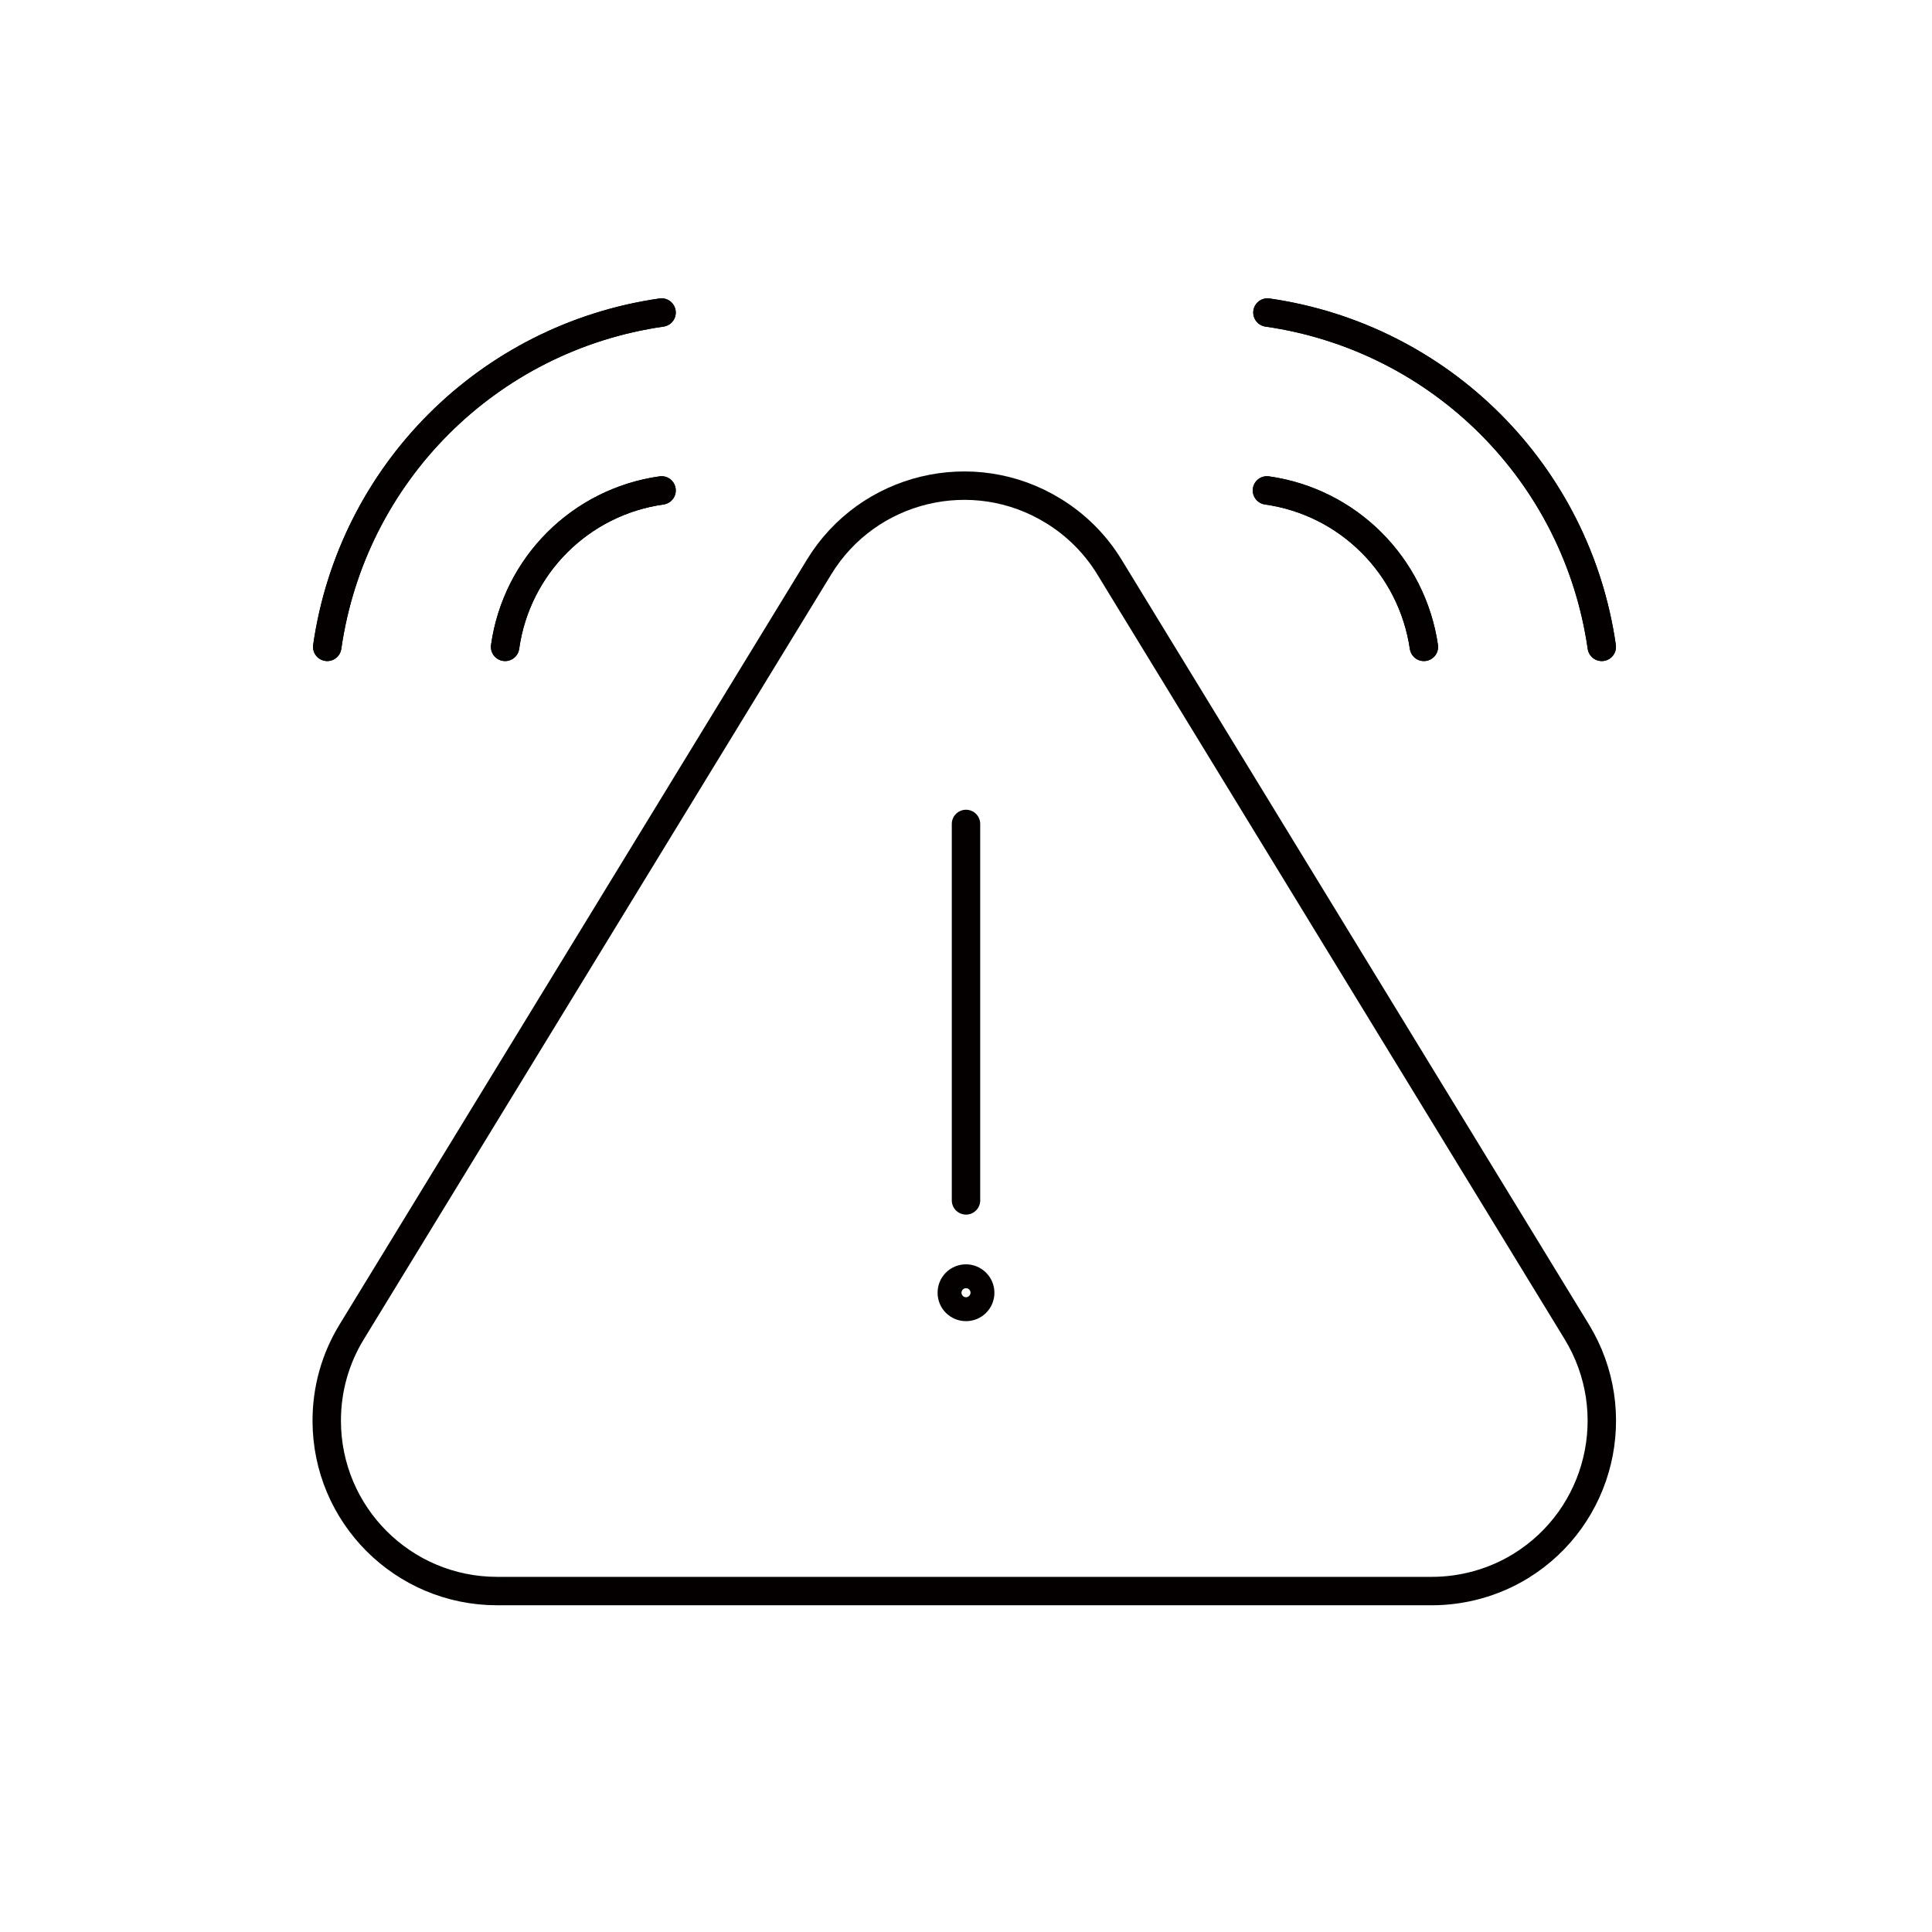 <svg width="136" height="136" viewBox="0 0 136 136" fill="none" xmlns="http://www.w3.org/2000/svg">
<g id="6">
<g id="Layer_2_1_">
<path id="Vector" d="M100.794 112H34.995C28.366 112 23 106.634 23 100.005C23 97.795 23.596 95.655 24.754 93.761L57.653 39.923C61.09 34.276 68.491 32.487 74.138 35.959C75.751 36.941 77.119 38.309 78.101 39.923L111.001 93.761C114.438 99.408 112.684 106.774 107.037 110.246C105.143 111.404 102.969 112 100.794 112Z" stroke="#040000" stroke-width="2" stroke-miterlimit="10" stroke-linecap="round" stroke-linejoin="round"/>
<g id="Group">
<path id="Vector_2" d="M68 90.681C68.185 90.681 68.319 90.832 68.319 91C68.319 91.168 68.168 91.319 68 91.319C67.832 91.319 67.681 91.168 67.681 91C67.681 90.832 67.815 90.681 68 90.681ZM68 89C66.891 89 66 89.891 66 91C66 92.109 66.891 93 68 93C69.109 93 70 92.109 70 91C70 89.891 69.092 89 68 89Z" fill="#040000"/>
</g>
<path id="Vector_3" d="M23.035 45.535C24.789 33.329 34.364 23.754 46.57 22" stroke="#040000" stroke-width="2" stroke-miterlimit="10" stroke-linecap="round" stroke-linejoin="round"/>
<path id="Vector_4" d="M23.035 45.535C24.789 33.329 34.364 23.754 46.57 22" stroke="#040000" stroke-width="2" stroke-miterlimit="10" stroke-linecap="round" stroke-linejoin="round"/>
<path id="Vector_5" d="M35.556 45.535C36.363 39.818 40.853 35.328 46.57 34.522" stroke="#040000" stroke-width="2" stroke-miterlimit="10" stroke-linecap="round" stroke-linejoin="round"/>
<path id="Vector_6" d="M35.556 45.535C36.363 39.818 40.853 35.328 46.57 34.522" stroke="#040000" stroke-width="2" stroke-miterlimit="10" stroke-linecap="round" stroke-linejoin="round"/>
<path id="Vector_7" d="M89.22 22C101.425 23.754 111.001 33.329 112.754 45.535" stroke="#040000" stroke-width="2" stroke-miterlimit="10" stroke-linecap="round" stroke-linejoin="round"/>
<path id="Vector_8" d="M89.22 22C101.425 23.754 111.001 33.329 112.754 45.535" stroke="#040000" stroke-width="2" stroke-miterlimit="10" stroke-linecap="round" stroke-linejoin="round"/>
<path id="Vector_9" d="M89.185 34.522C94.902 35.328 99.391 39.818 100.233 45.535" stroke="#040000" stroke-width="2" stroke-miterlimit="10" stroke-linecap="round" stroke-linejoin="round"/>
<path id="Vector_10" d="M89.185 34.522C94.902 35.328 99.391 39.818 100.233 45.535" stroke="#040000" stroke-width="2" stroke-miterlimit="10" stroke-linecap="round" stroke-linejoin="round"/>
</g>
<path id="Vector 326" d="M68 58V84.5" stroke="#040000" stroke-width="2" stroke-miterlimit="10" stroke-linecap="round" stroke-linejoin="round"/>
</g>
</svg>
